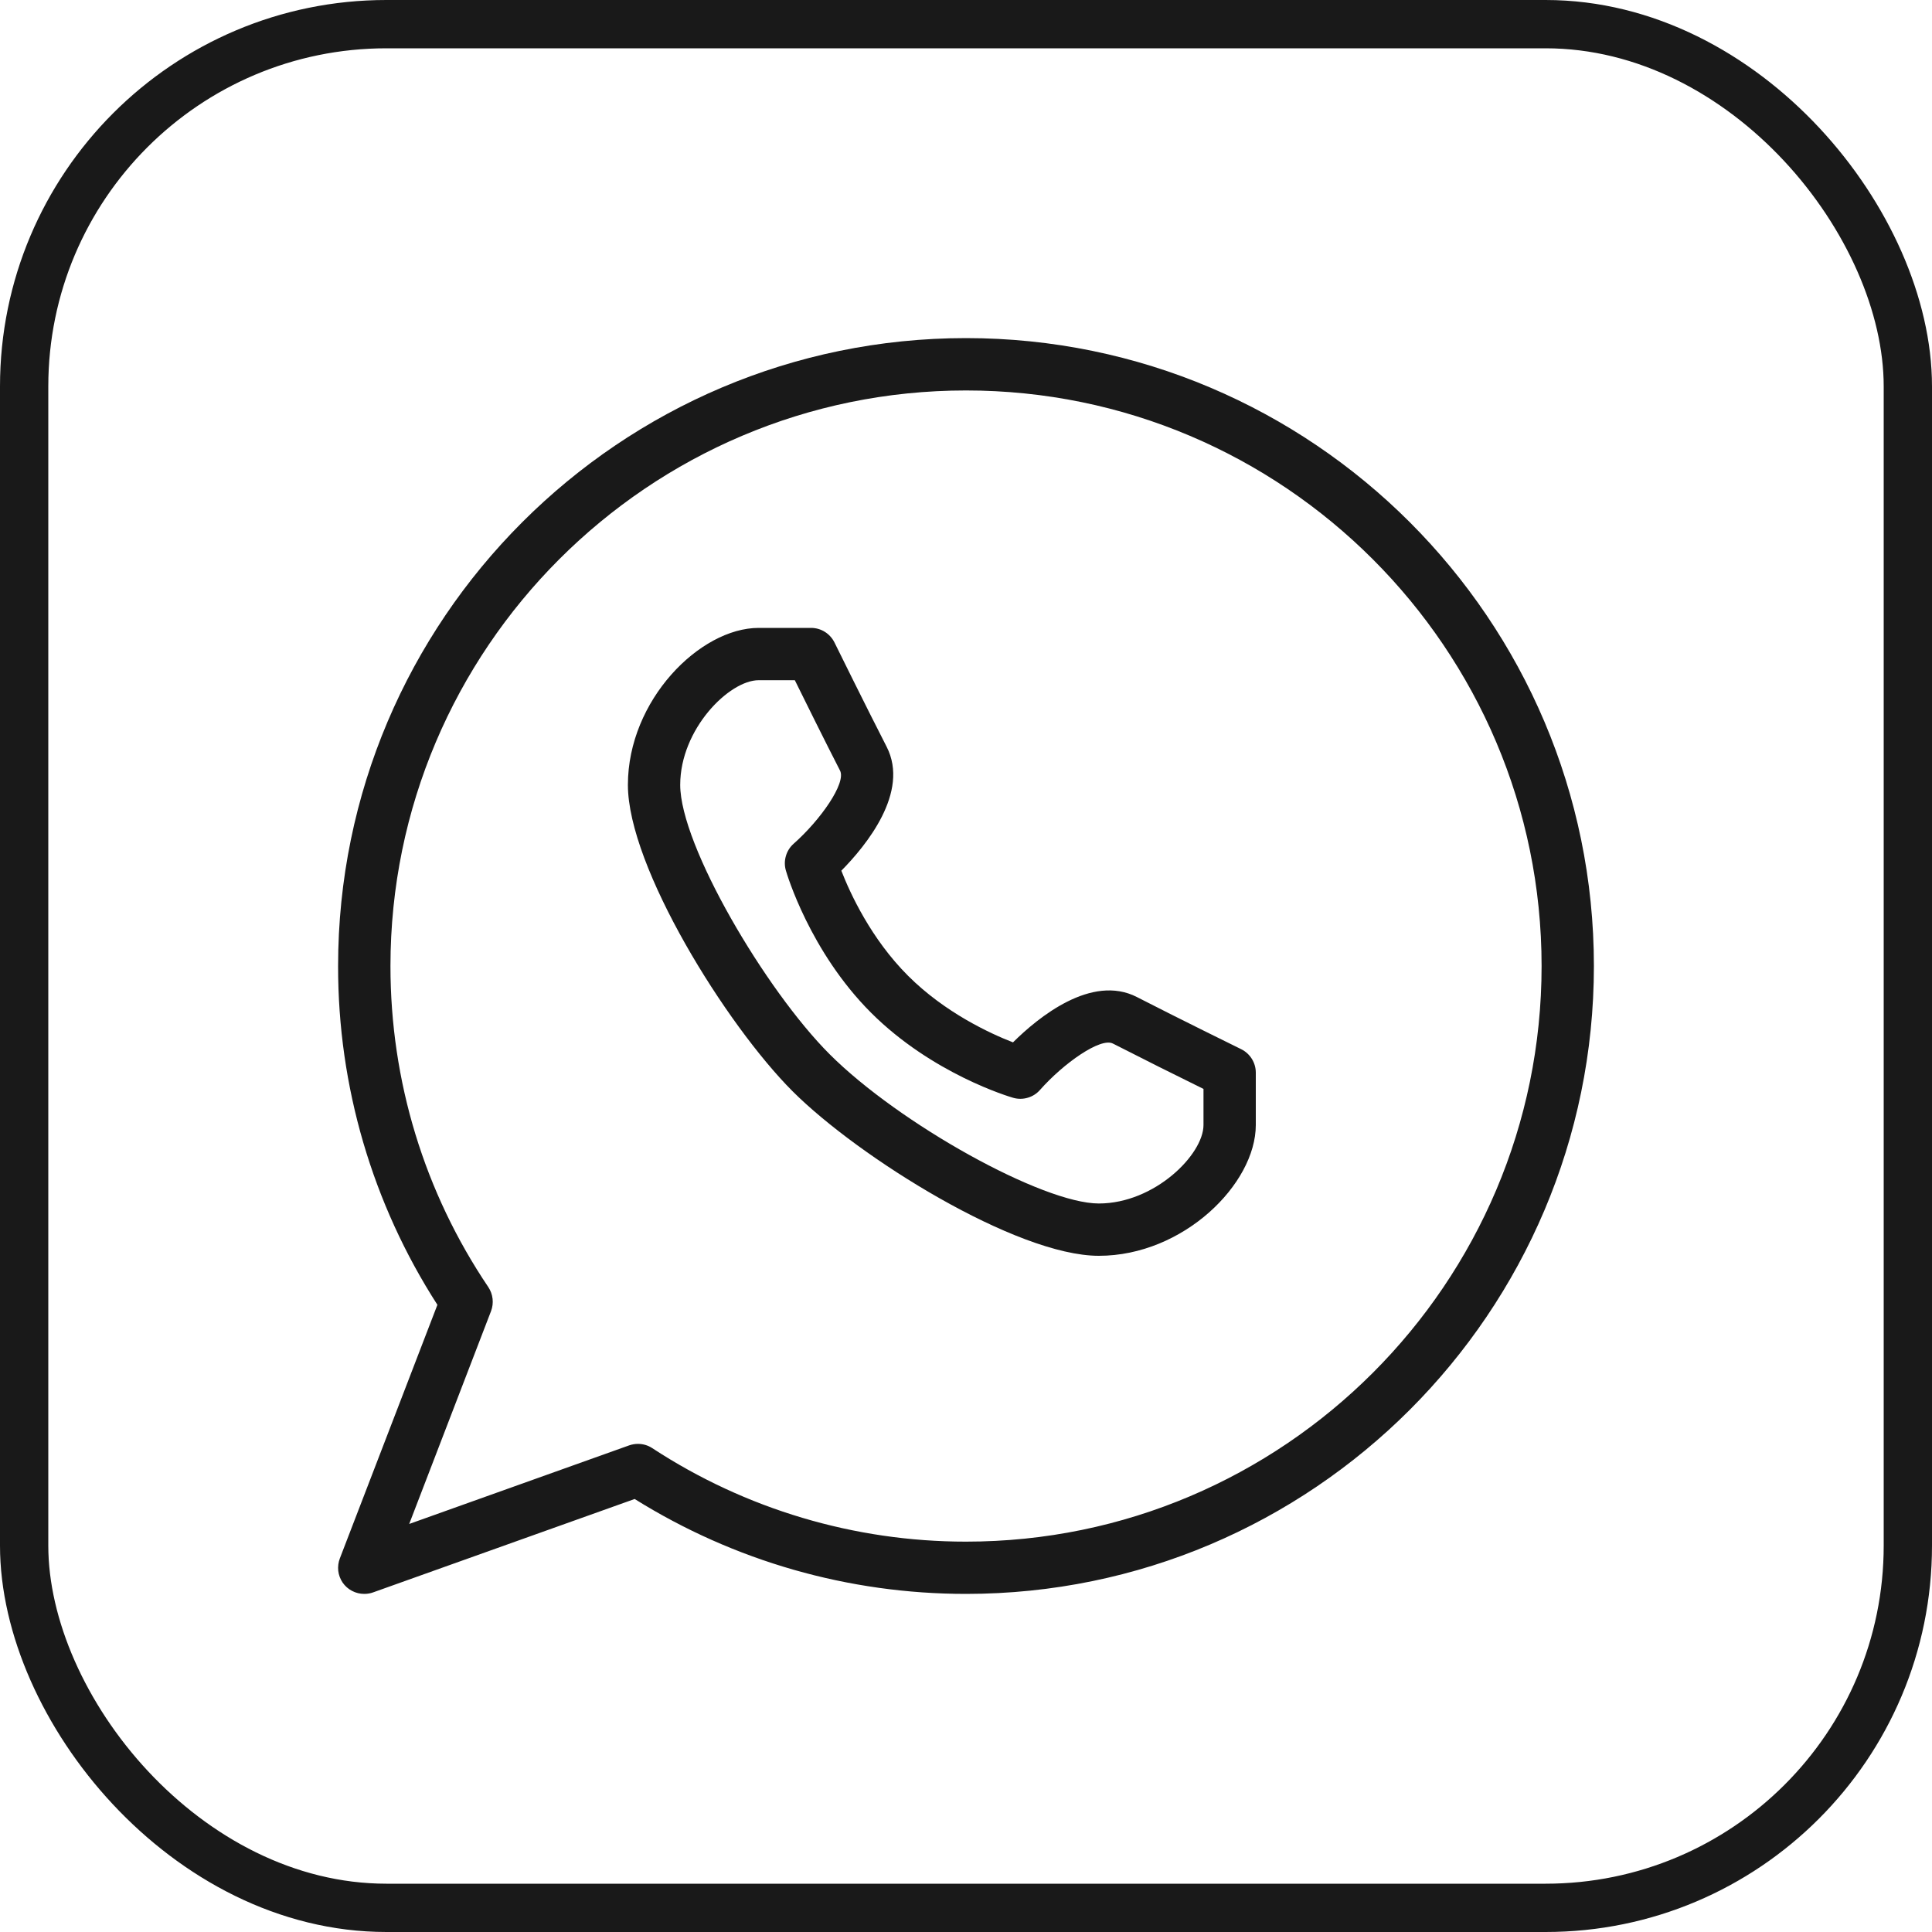 <svg width="40" height="40" viewBox="0 0 40 40" fill="none" xmlns="http://www.w3.org/2000/svg">
<g clip-path="url(#clip0_6113_3800)">
<path d="M7.542 33C7.454 33 7.367 32.979 7.289 32.938C7.211 32.898 7.144 32.838 7.094 32.766C7.045 32.693 7.013 32.609 7.003 32.522C6.994 32.434 7.005 32.345 7.037 32.263L9.056 27.015C7.709 24.923 6.996 22.487 7 20C7 12.832 12.832 7 20 7C27.169 7 33 12.832 33 20C33 27.168 27.169 33 20 33C17.569 33 15.202 32.322 13.14 31.035L7.724 32.969C7.666 32.99 7.604 33 7.542 33ZM13.208 29.894C13.312 29.894 13.415 29.923 13.504 29.982C15.434 31.246 17.692 31.919 20 31.918C26.57 31.918 31.917 26.572 31.917 20.001C31.917 13.431 26.57 8.084 20 8.084C13.43 8.084 8.084 13.431 8.084 20.001C8.084 22.382 8.784 24.681 10.11 26.648C10.208 26.795 10.229 26.981 10.166 27.146L8.472 31.552L13.026 29.925C13.084 29.905 13.146 29.894 13.208 29.894Z" fill="#191919"/>
<path d="M22.75 26C21.048 26 17.781 23.964 16.408 22.592C15.036 21.218 13 17.951 13 16.25C13 14.499 14.49 13 15.708 13H16.792C16.893 13 16.992 13.028 17.078 13.082C17.163 13.135 17.232 13.212 17.277 13.302C17.278 13.303 17.93 14.629 18.357 15.461C18.838 16.401 17.933 17.506 17.419 18.027C17.603 18.499 18.033 19.435 18.799 20.201C19.565 20.967 20.501 21.398 20.973 21.581C21.493 21.065 22.598 20.16 23.539 20.643C24.371 21.071 25.696 21.722 25.697 21.722C25.883 21.814 26 22.003 26 22.208V23.292C26 24.512 24.5 26 22.75 26ZM15.708 14.083C15.096 14.083 14.083 15.096 14.083 16.25C14.083 17.506 15.854 20.503 17.175 21.825C18.619 23.269 21.589 24.917 22.75 24.917C23.904 24.917 24.917 23.904 24.917 23.292V22.545C24.29 22.237 23.666 21.924 23.044 21.607C22.79 21.471 22.02 22.013 21.531 22.567C21.463 22.644 21.375 22.7 21.276 22.728C21.178 22.757 21.073 22.757 20.974 22.728C20.906 22.709 19.302 22.234 18.033 20.966C16.765 19.697 16.291 18.093 16.271 18.024C16.242 17.926 16.242 17.821 16.271 17.723C16.299 17.624 16.355 17.536 16.432 17.468C16.985 16.979 17.524 16.212 17.392 15.954C17.09 15.366 16.675 14.527 16.456 14.083H15.708Z" fill="#191919"/>
</g>
<rect x="0.5" y="0.5" width="39" height="39" rx="7.5" stroke="#191919"/>
<defs>
<clipPath id="clip0_6113_3800">
<rect width="40" height="40" rx="8" fill="white"/>
</clipPath>
</defs>
</svg>
